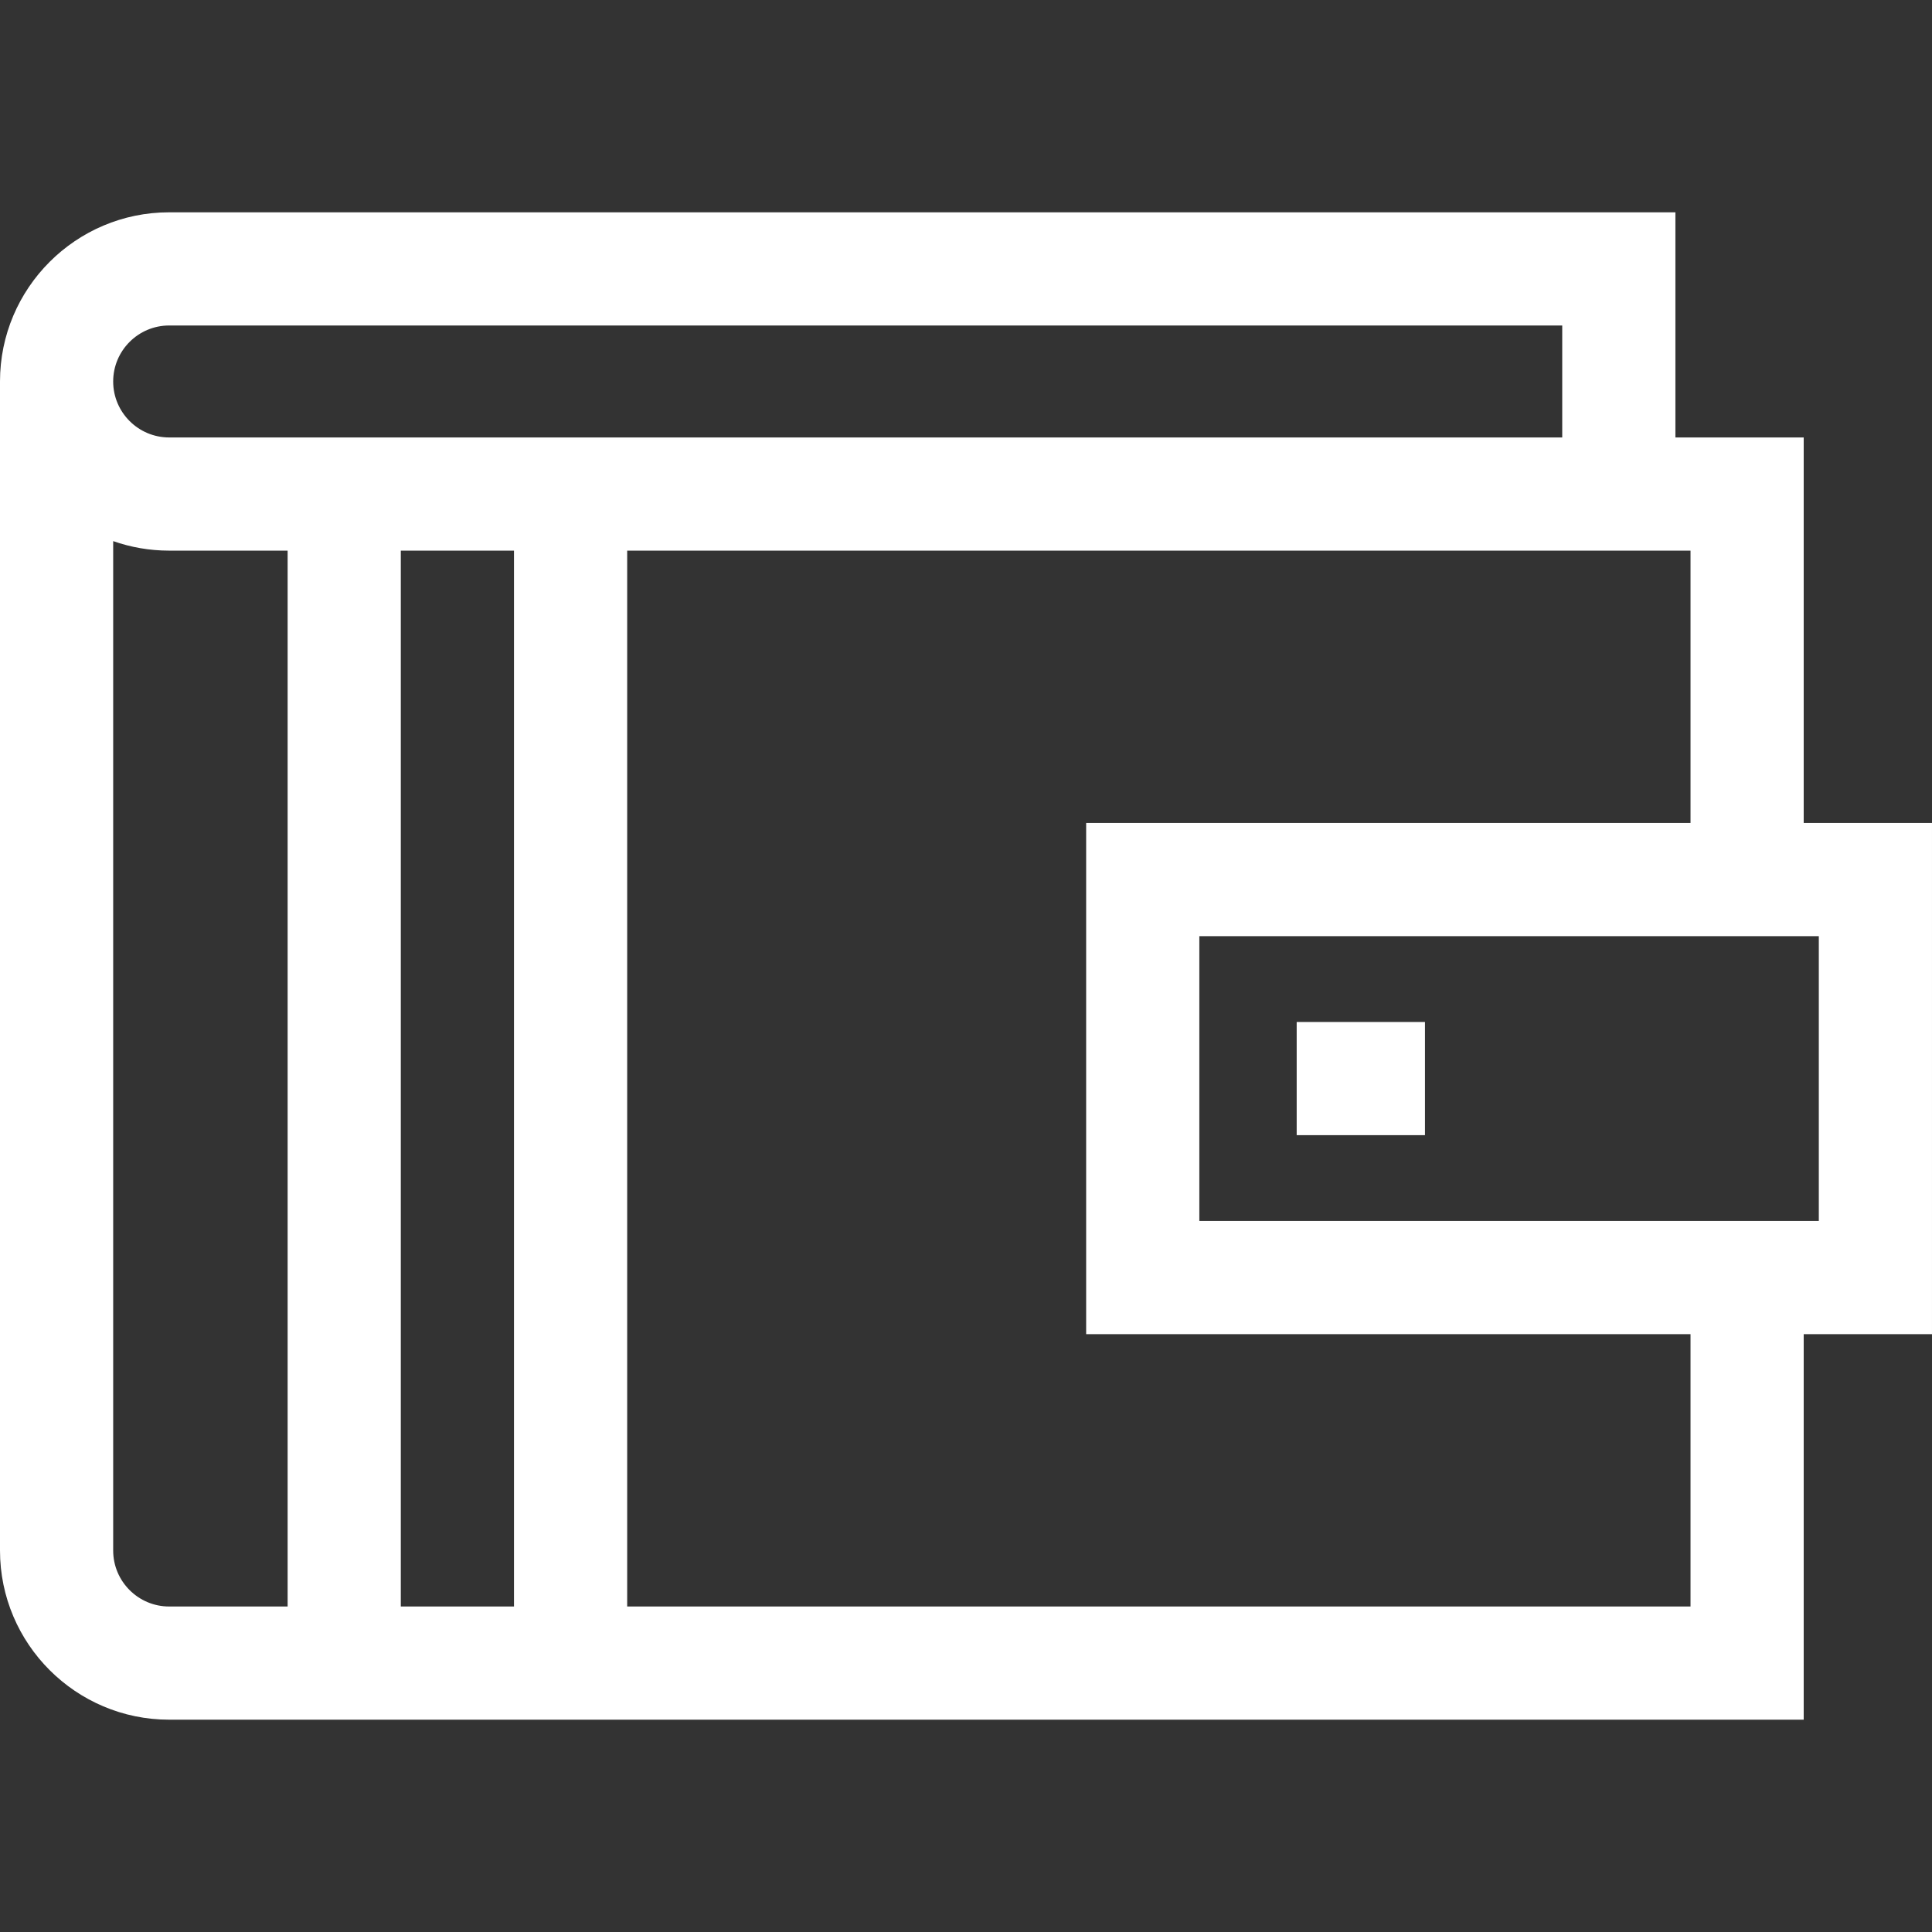 <?xml version="1.0"?>
<svg xmlns="http://www.w3.org/2000/svg" id="Layer_1" enable-background="new 0 0 512.102 512.102" height="512px" viewBox="0 0 512.102 512.102" width="512px" class=""><rect x="0" y="0" width="512.102" height="512.102" fill="#333333" stroke="none"/><g><path d="m0 410.987c0 24.724 20.114 44.838 44.838 44.838h433.257v-102.188h34.006v-135.495h-34.006v-102.189h-34.005v-59.677h-399.252c-24.724 0-44.838 20.115-44.838 44.838zm44.838-324.711h369.252v29.677h-369.252c-8.182 0-14.838-6.656-14.838-14.839 0-8.181 6.656-14.838 14.838-14.838zm91.404 59.677v279.872h-30.003v-279.872zm-106.242 265.034v-267.557c4.647 1.635 9.64 2.523 14.838 2.523h31.4v279.872h-31.4c-8.182 0-14.838-6.656-14.838-14.838zm418.096 14.838h-281.854v-279.872h281.854v72.188h-160.197v135.495h160.196v72.189zm34.006-102.188h-164.203v-75.495h164.202v75.495z" data-original="#000000" class="active-path" data-old_color="#000000" fill="#FFFFFF"/><path d="m343.704 270.89h34.006v30h-34.006z" data-original="#000000" class="active-path" data-old_color="#000000" fill="#FFFFFF"/></g> </svg>
